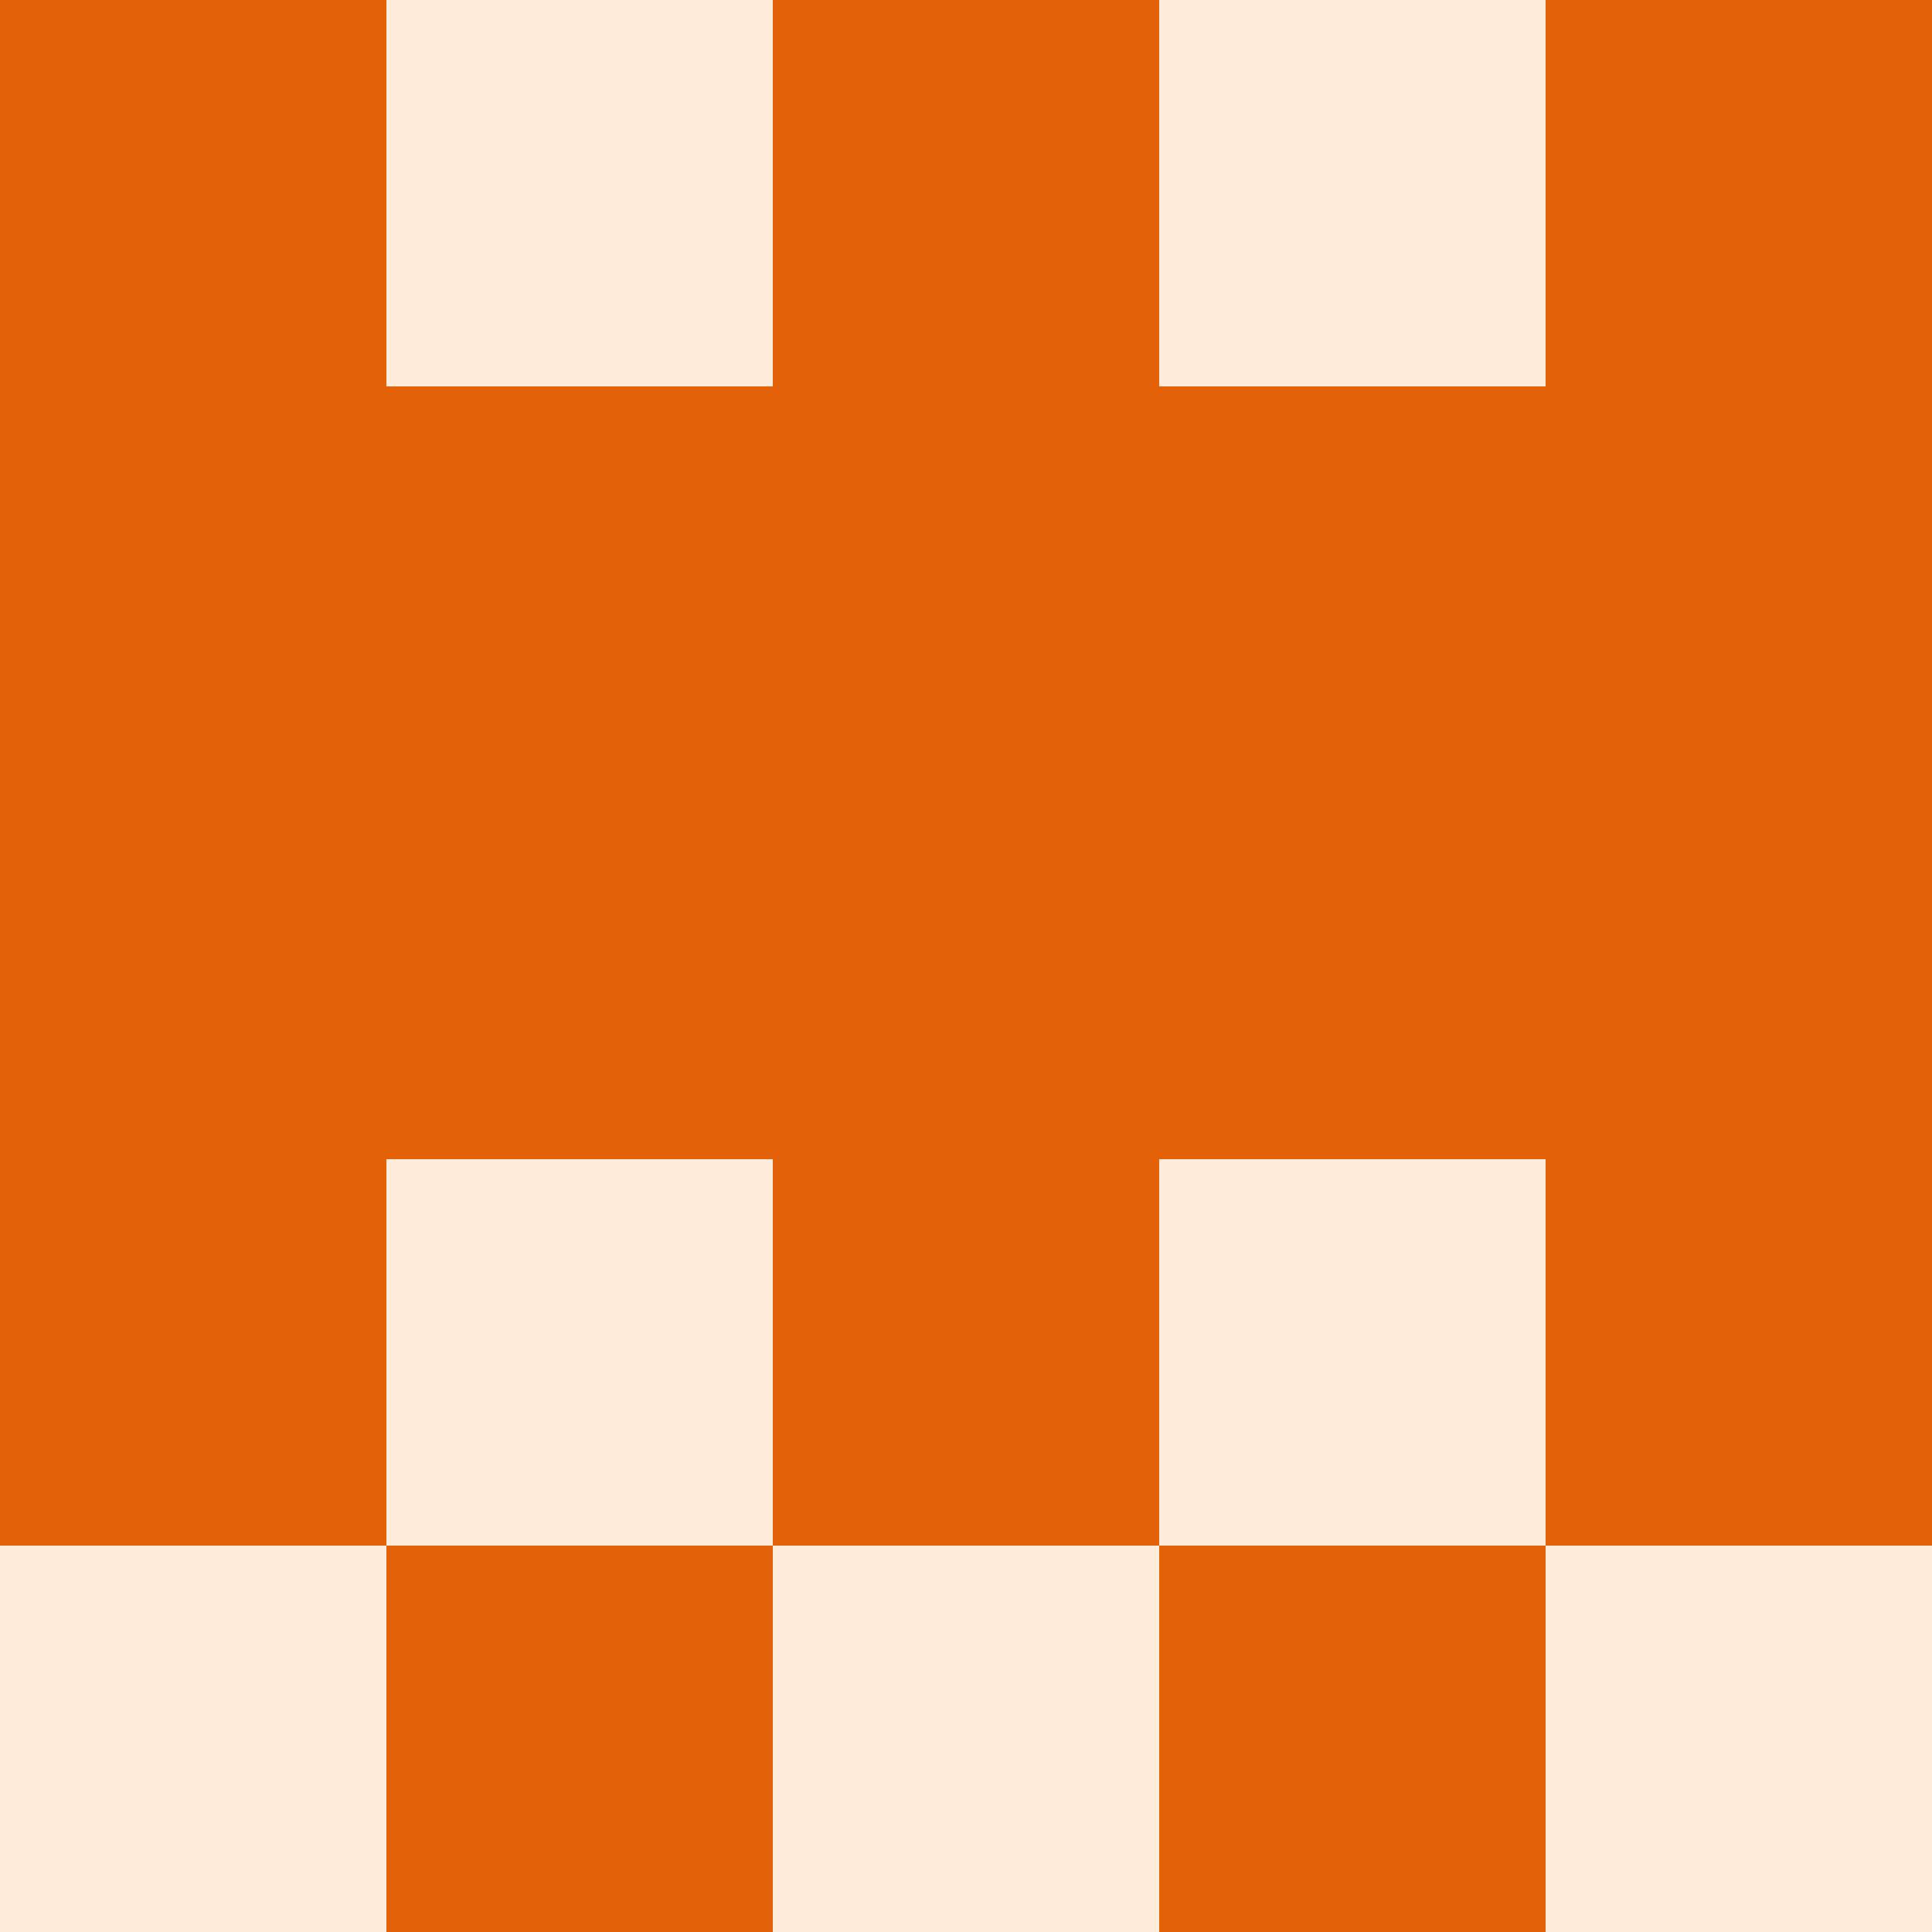   <svg viewBox="0 0 350 350" xmlns="http://www.w3.org/2000/svg">
    <rect x="0" y="0" width="350" height="350" style="fill: #e36209" />
          <rect x="140" y="280" width="70" height="70" style="fill: #ffebda" />
          <rect x="70" y="0" width="70" height="70" style="fill: #ffebda" />
            <rect x="210" y="0" width="70" height="70" style="fill: #ffebda" />
          <rect x="70" y="210" width="70" height="70" style="fill: #ffebda" />
            <rect x="210" y="210" width="70" height="70" style="fill: #ffebda" />
          <rect x="0" y="280" width="70" height="70" style="fill: #ffebda" />
            <rect x="280" y="280" width="70" height="70" style="fill: #ffebda" />
  </svg>
